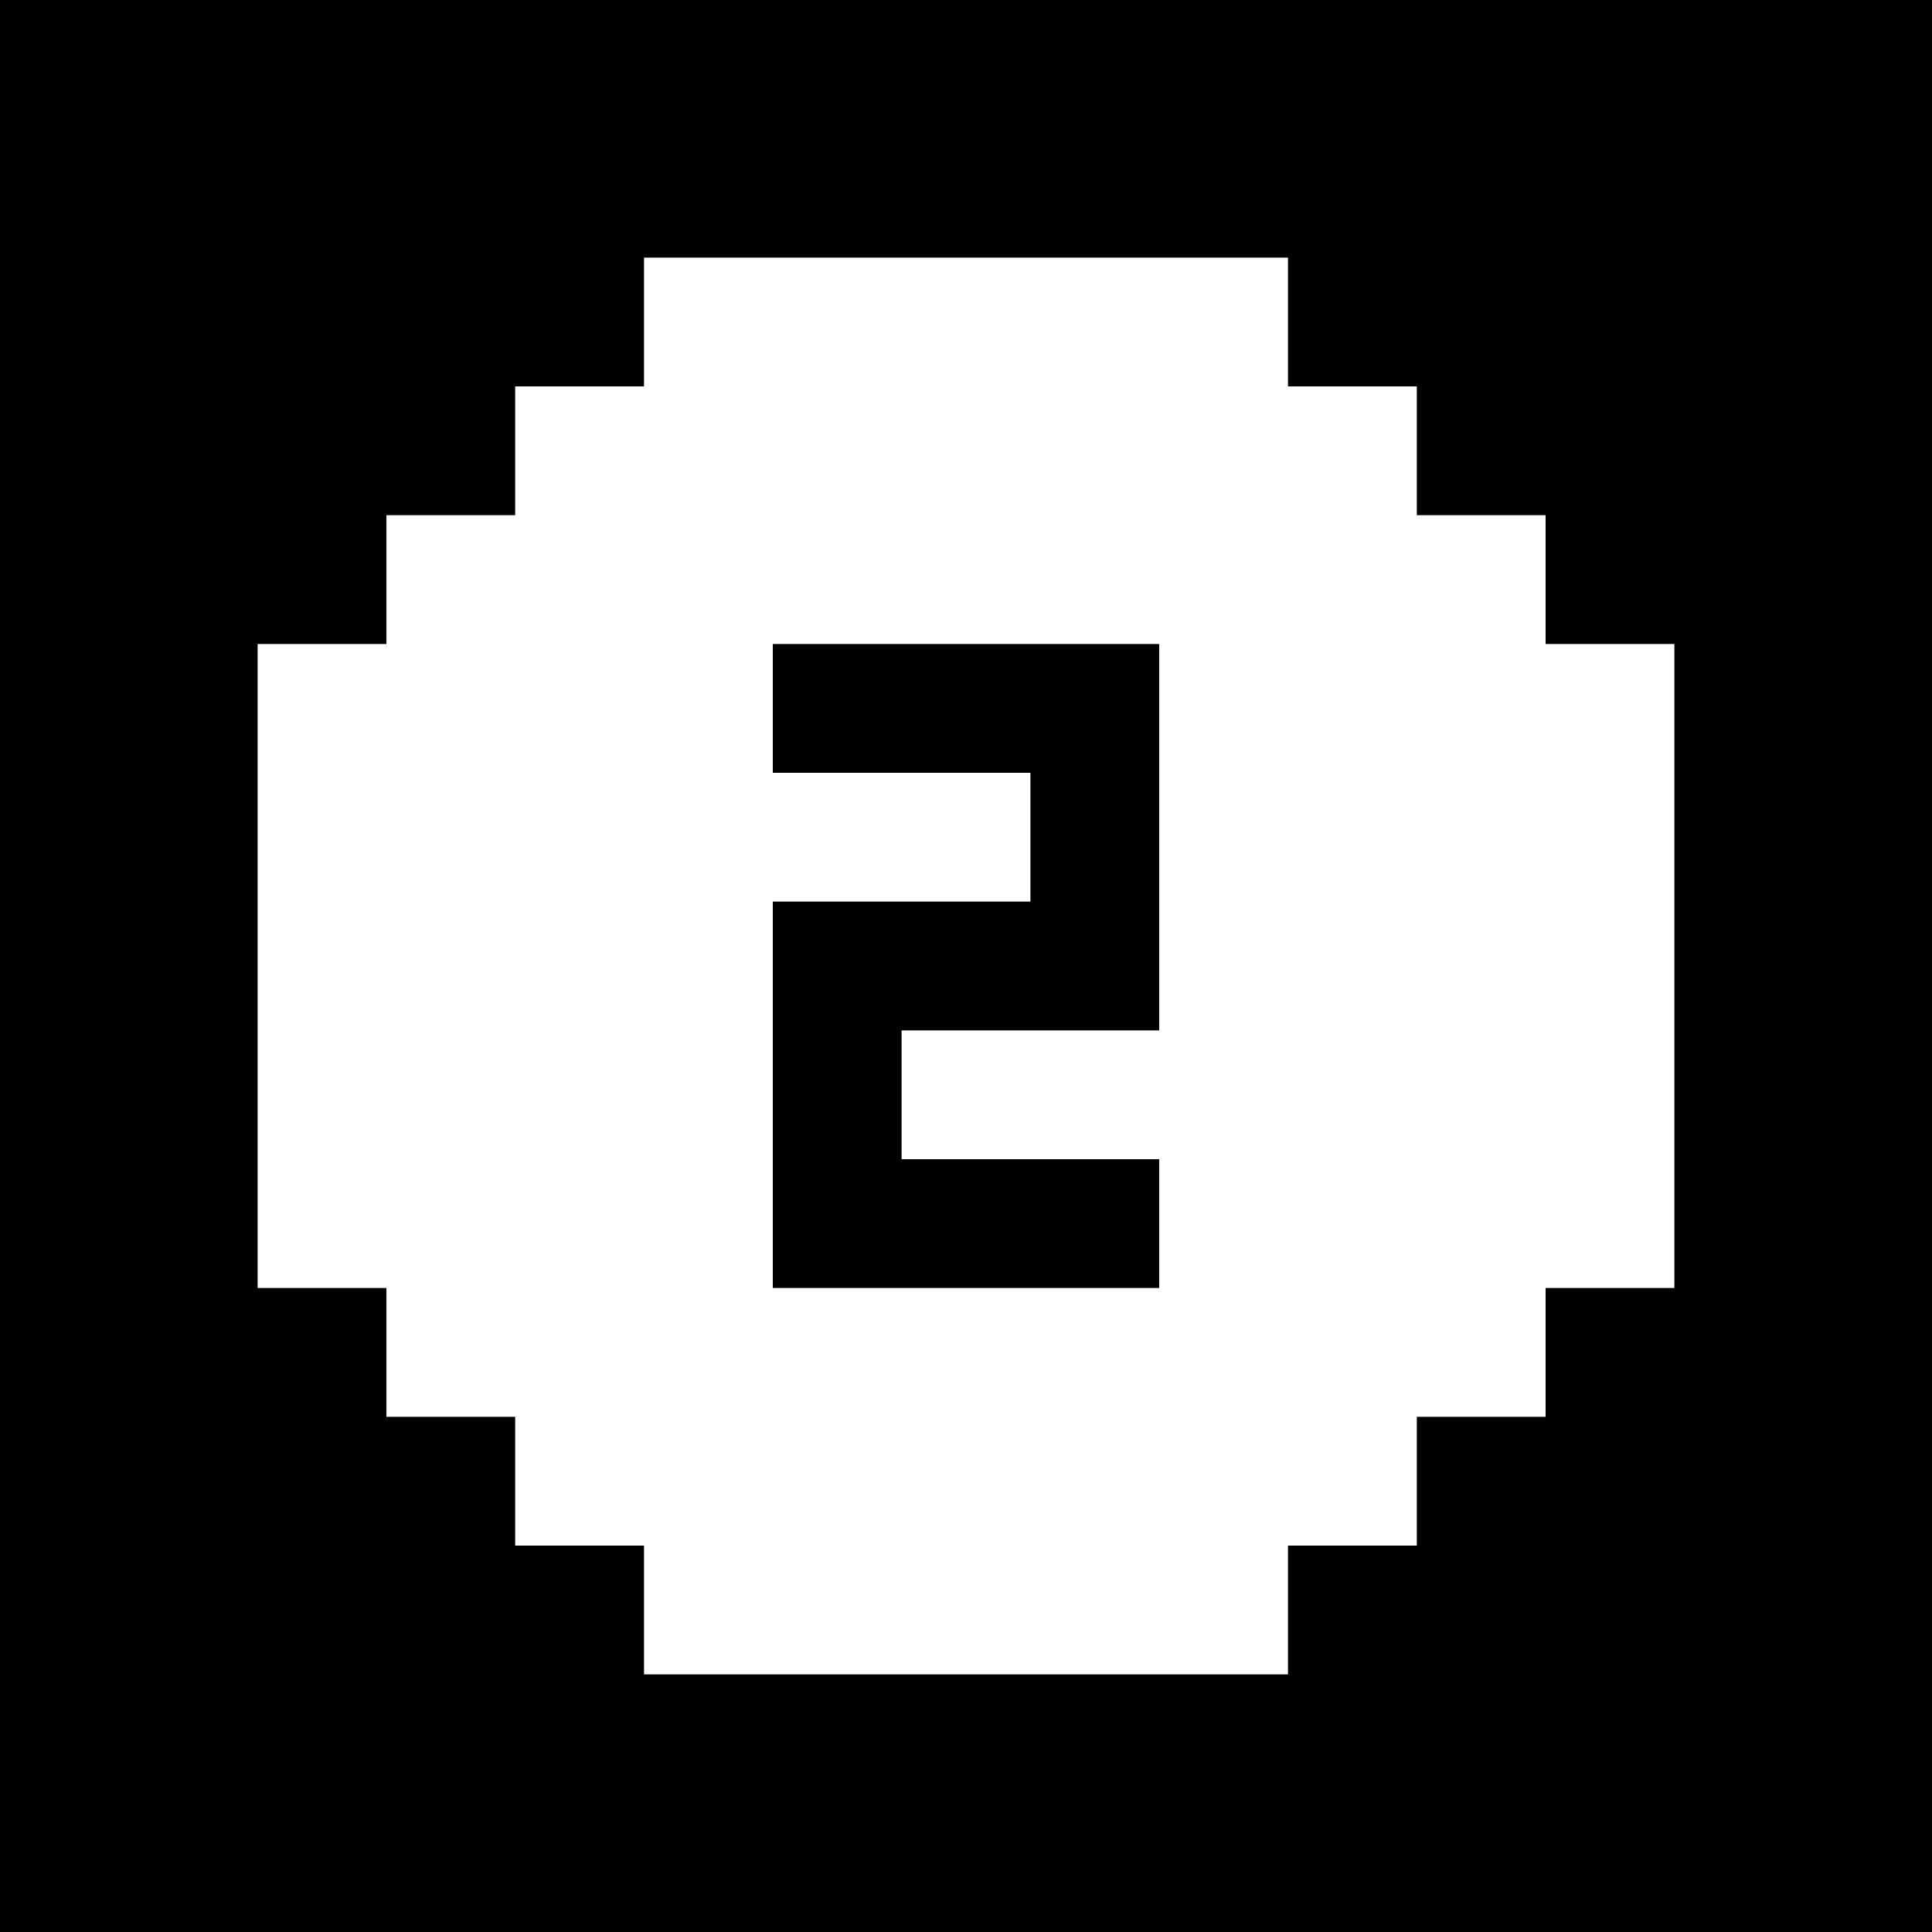 <svg version="1" xmlns="http://www.w3.org/2000/svg" width="60" height="60" viewBox="0 0 45 45"><path d="M22.5 0H0v45h45V0H22.5zm0 6H30v3h3v3h3v3h3v15h-3v3h-3v3h-3v3H15v-3h-3v-3H9v-3H6V15h3v-3h3V9h3V6h7.5zm0 9H18v3h6v3h-6v9h9v-3h-6v-3h6v-9h-4.5z"/></svg>
